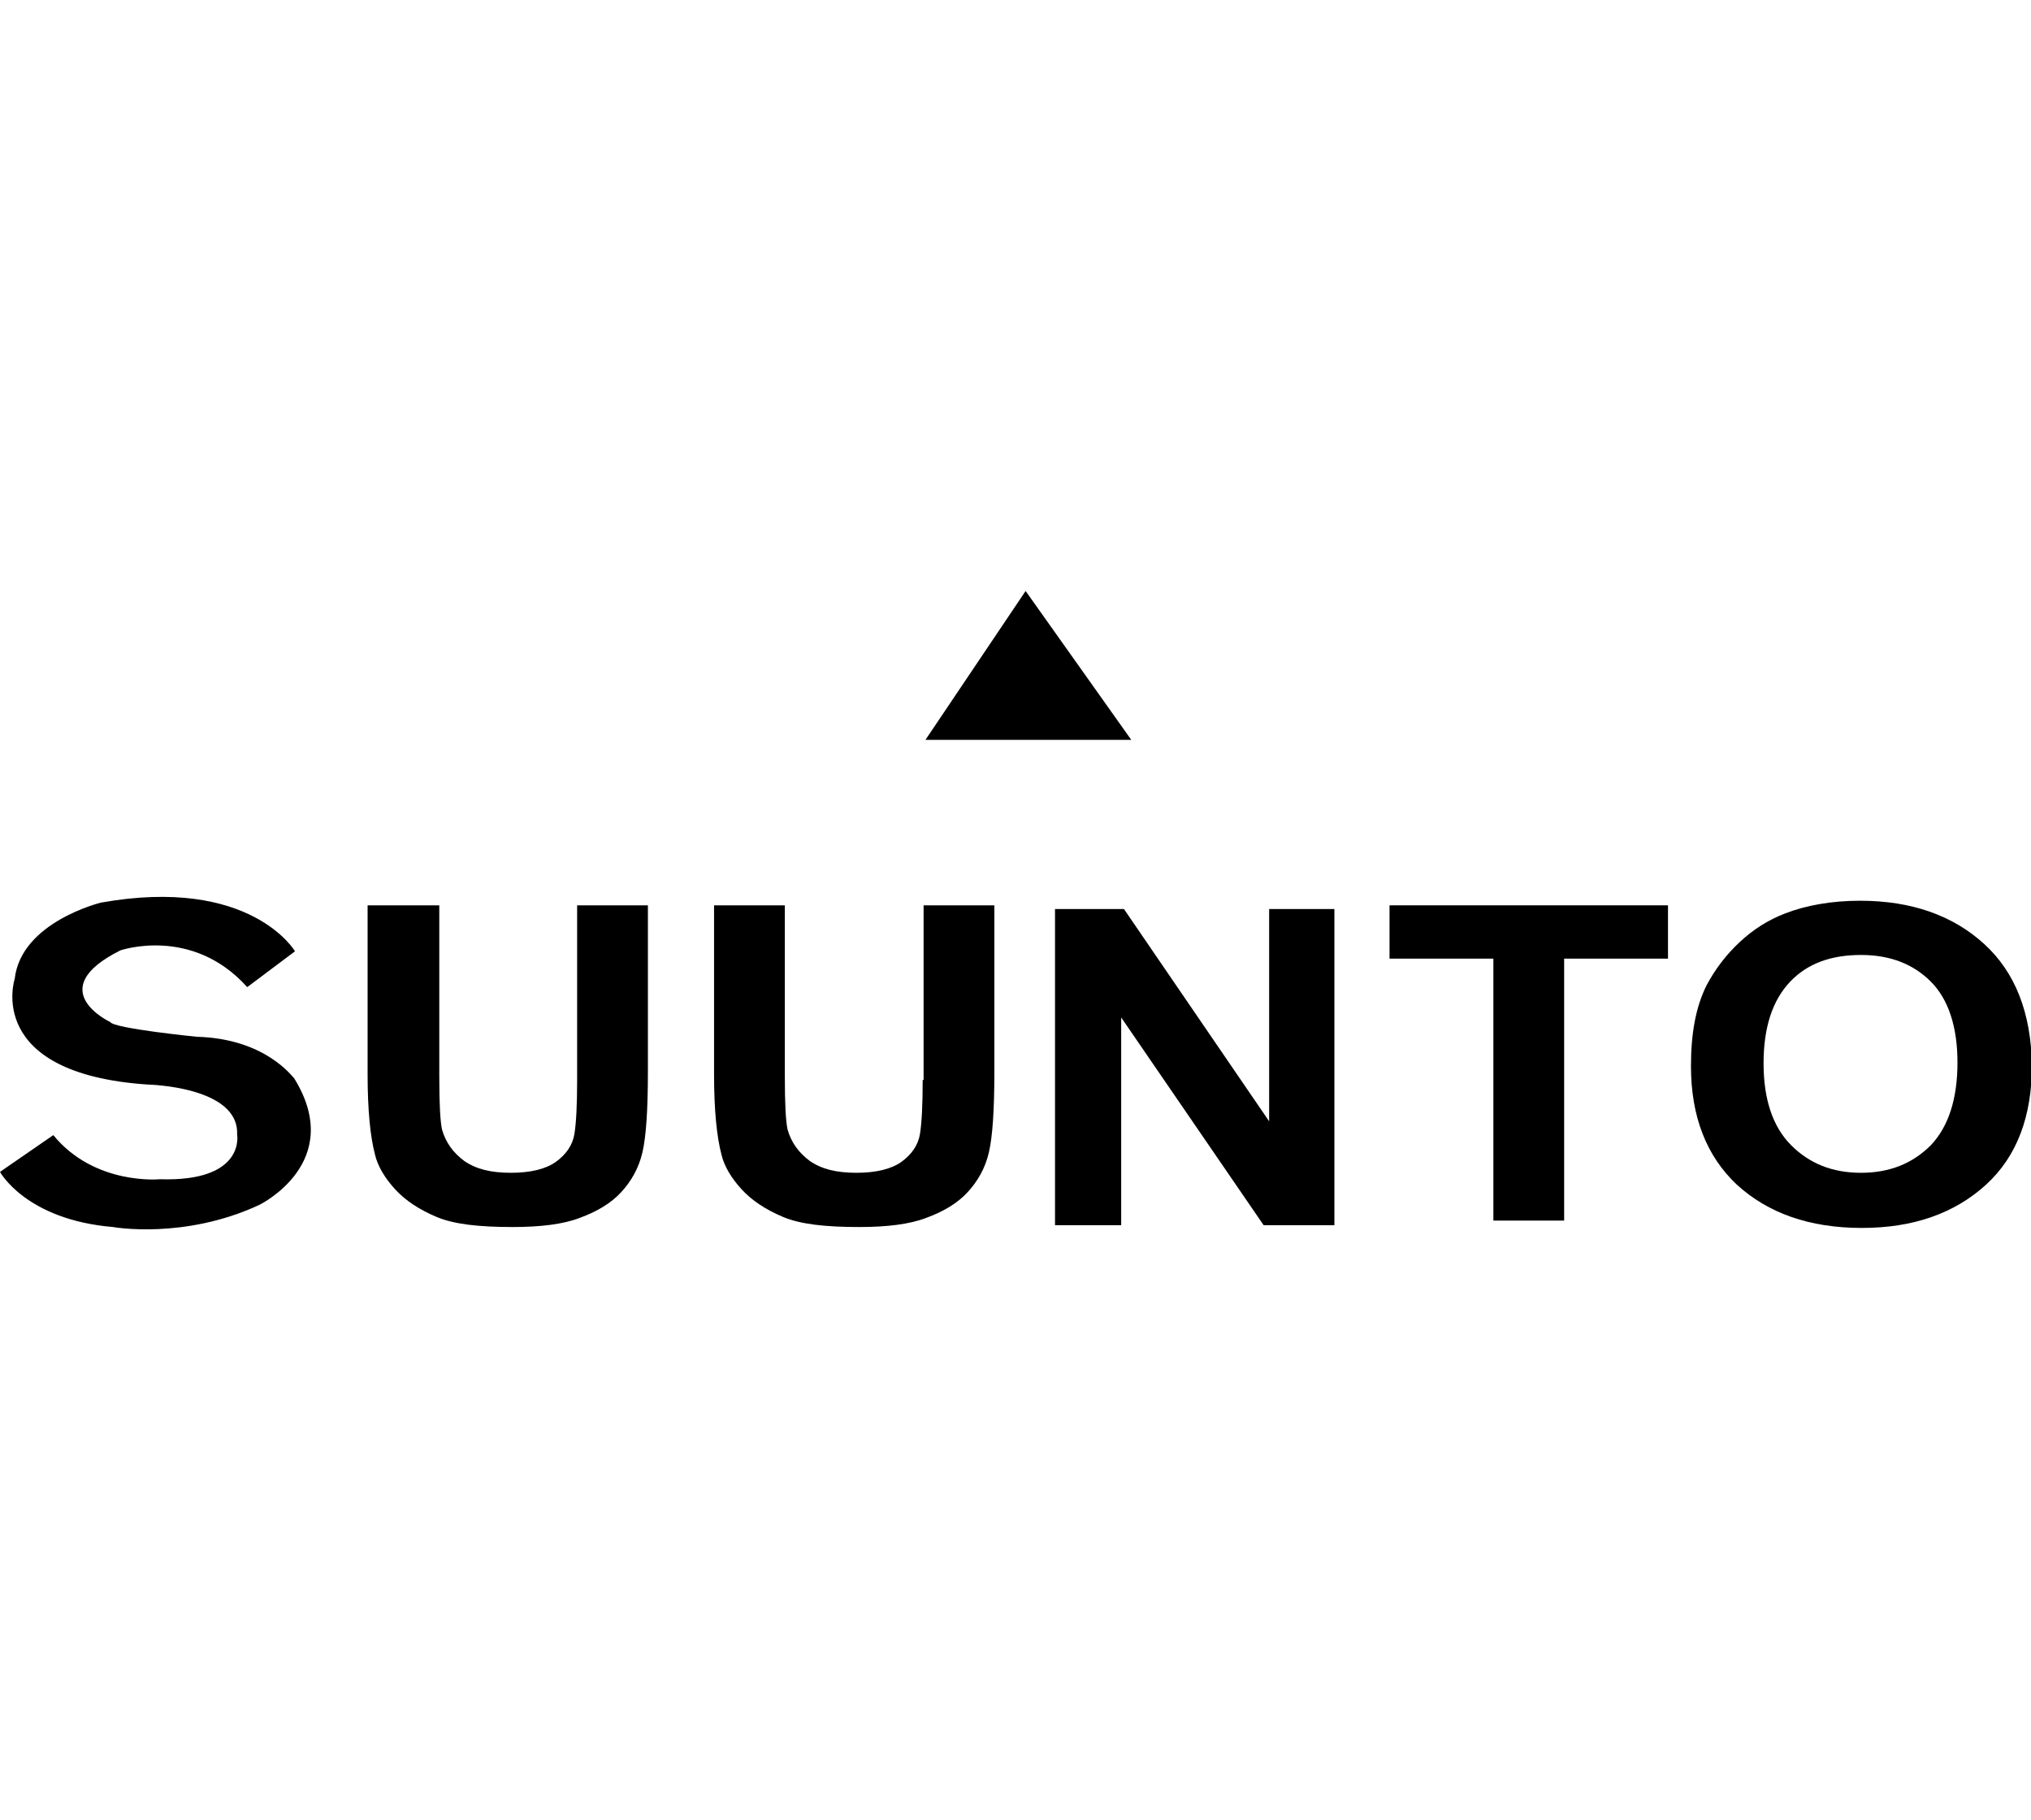 <?xml version="1.0" encoding="utf-8"?>
<!-- Generator: Adobe Illustrator 22.0.0, SVG Export Plug-In . SVG Version: 6.00 Build 0)  -->
<svg version="1.1" id="Capa_1" xmlns="http://www.w3.org/2000/svg" xmlns:xlink="http://www.w3.org/1999/xlink" x="0px" y="0px"
	 viewBox="0 0 221 198" style="enable-background:new 0 0 221 198;" xml:space="preserve">
<g>
	<path d="M62.8,117.5c0,2.7-0.1,4.7-0.3,5.9c-0.2,1.2-0.9,2.2-2,3c-1.1,0.8-2.8,1.2-4.9,1.2c-2.2,0-3.8-0.4-5.1-1.3
		c-1.2-0.9-2-2-2.4-3.4c-0.2-0.9-0.3-2.8-0.3-5.8V98.5H40v18.4c0,3.9,0.3,6.8,0.8,8.7c0.3,1.3,1.1,2.6,2.2,3.8
		c1.1,1.2,2.6,2.2,4.5,3c1.9,0.8,4.6,1.1,8.3,1.1c3,0,5.5-0.3,7.3-1c1.9-0.7,3.4-1.6,4.5-2.8c1.1-1.2,1.9-2.6,2.3-4.3
		c0.4-1.7,0.6-4.6,0.6-8.8V98.5h-7.7V117.5z"/>
	<path d="M100.4,117.5c0,2.7-0.1,4.7-0.3,5.9c-0.2,1.2-0.9,2.2-2,3c-1.1,0.8-2.8,1.2-4.9,1.2c-2.2,0-3.8-0.4-5.1-1.3
		c-1.2-0.9-2-2-2.4-3.4c-0.2-0.9-0.3-2.8-0.3-5.8V98.5h-7.7v18.4c0,3.9,0.3,6.8,0.8,8.7c0.3,1.3,1.1,2.6,2.2,3.8
		c1.1,1.2,2.6,2.2,4.5,3c1.9,0.8,4.6,1.1,8.3,1.1c3,0,5.5-0.3,7.3-1c1.9-0.7,3.4-1.6,4.5-2.8c1.1-1.2,1.9-2.6,2.3-4.3
		c0.4-1.7,0.6-4.6,0.6-8.8V98.5h-7.7V117.5z"/>
	<polygon points="138.1,122 122.3,98.9 114.8,98.9 114.8,133.3 122,133.3 122,110.7 137.5,133.3 145.2,133.3 145.2,98.9 138.1,98.9 
			"/>
	<polygon points="151.2,104.3 162.5,104.3 162.5,132.8 170.2,132.8 170.2,104.3 181.5,104.3 181.5,98.5 151.2,98.5 	"/>
	<path d="M215.9,102.7c-3.4-3.1-7.9-4.7-13.5-4.7c-3.1,0-5.9,0.5-8.2,1.4c-1.8,0.7-3.4,1.7-4.9,3.1c-1.5,1.4-2.7,3-3.6,4.7
		c-1.2,2.4-1.7,5.3-1.7,8.8c0,5.5,1.7,9.8,5,12.9c3.4,3.1,7.9,4.7,13.6,4.7c5.6,0,10.1-1.6,13.5-4.7c3.4-3.1,5-7.5,5-13
		C221,110.2,219.3,105.8,215.9,102.7z M210.1,124.6c-2,2-4.5,3-7.6,3c-3.1,0-5.6-1-7.6-3c-2-2-3-5-3-8.9c0-4,1-6.9,2.9-8.9
		c1.9-2,4.5-2.9,7.7-2.9c3.2,0,5.7,1,7.6,2.9c1.9,1.9,2.9,4.9,2.9,8.8C213,119.6,212,122.6,210.1,124.6z"/>
	<path d="M21.4,112.8c0,0-9-0.9-9.4-1.6c0,0-7.5-3.5,1.1-7.8c0,0,7.8-2.7,13.8,4l5.2-3.9c0,0-4.8-8.2-21.1-5.3c0,0-8.7,2.1-9.4,8.3
		c0,0-3.4,10.3,14.5,11.5c0,0,9.9,0.2,9.7,5.4c0,0,1,5.2-8.4,4.9c0,0-7.1,0.7-11.6-4.8l-5.8,4c0,0,2.8,5.2,12.3,6
		c0,0,7.7,1.4,15.9-2.4c0,0,9.5-4.6,3.8-13.8C31.9,117.3,29,113,21.4,112.8z"/>
	<polygon points="111.6,64.3 100.7,80.5 123.1,80.5 	"/>
</g>
</svg>
